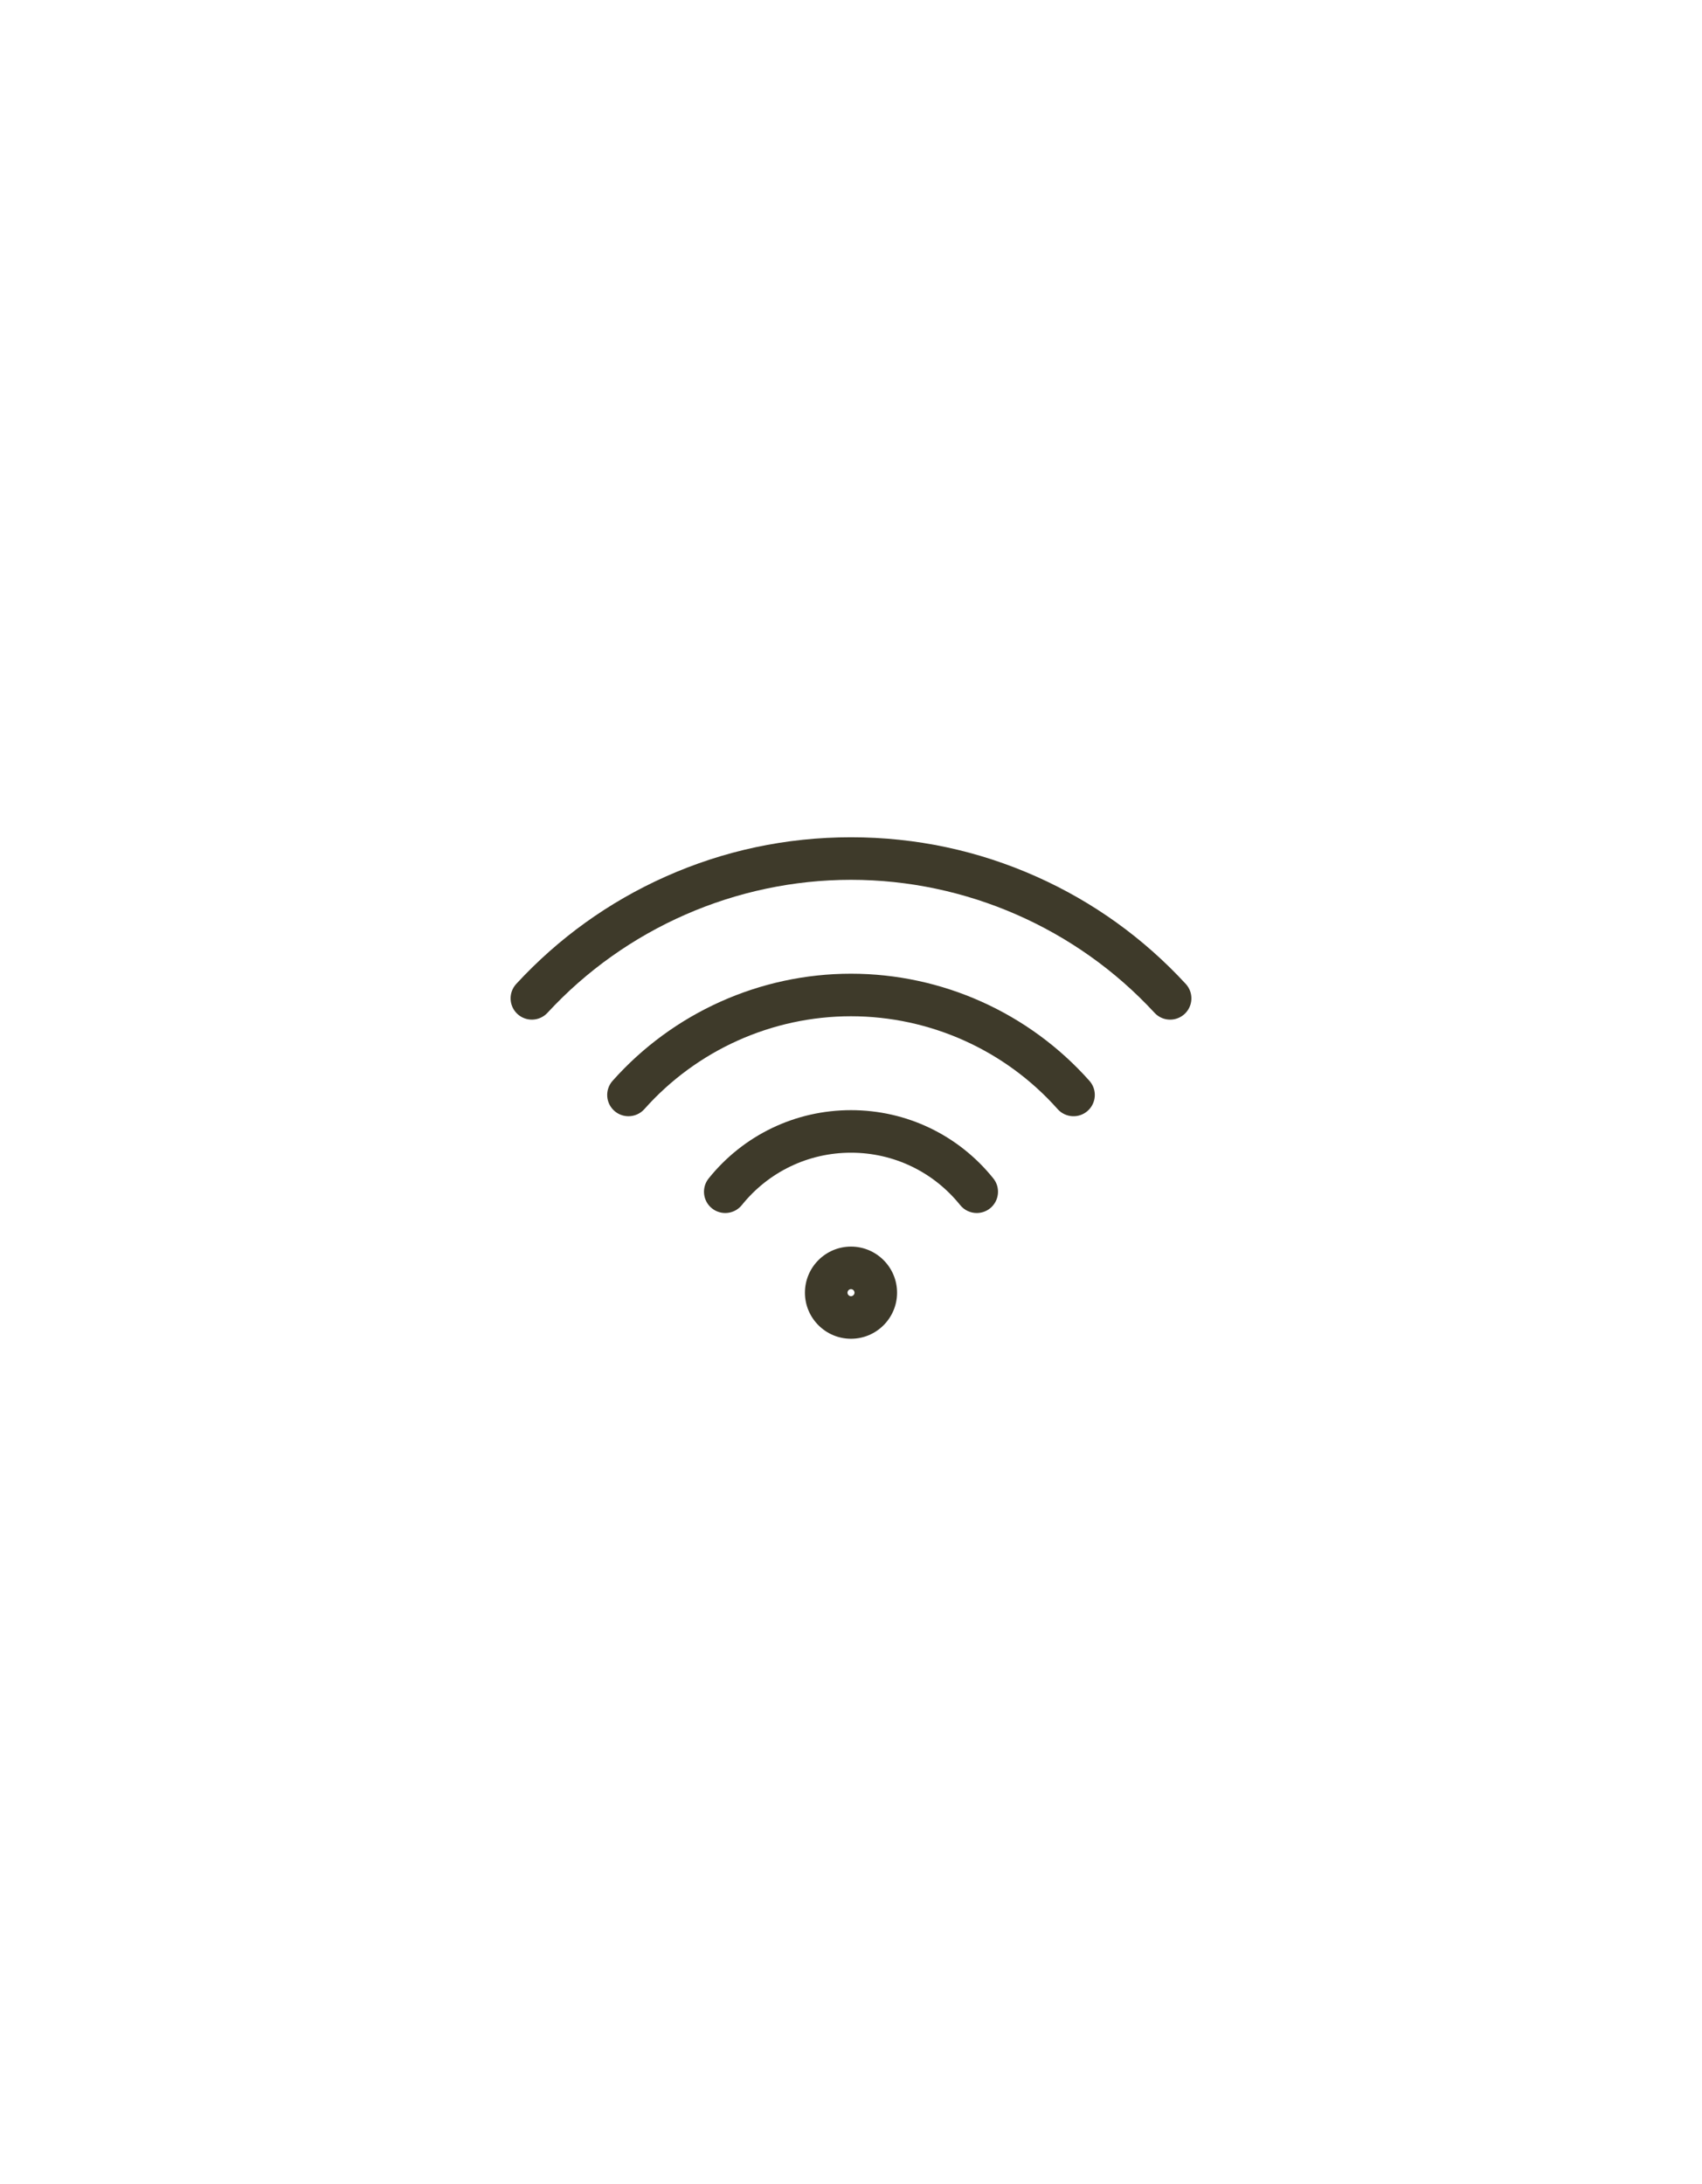 <svg width="60" height="77" viewBox="0 0 60 77" fill="none" xmlns="http://www.w3.org/2000/svg">
<g clip-path="url(#clip0_1370_7879)">
<path d="M18.241 35.746C17.937 35.465 17.918 34.991 18.199 34.686C19.688 33.073 21.454 31.802 23.449 30.909C25.515 29.985 27.719 29.516 30 29.516C32.281 29.516 34.485 29.985 36.551 30.909C38.546 31.802 40.313 33.073 41.801 34.686C42.082 34.991 42.063 35.465 41.759 35.746C41.614 35.879 41.432 35.945 41.25 35.945C41.048 35.945 40.847 35.864 40.699 35.703C37.95 32.724 34.05 31.016 30 31.016C25.95 31.016 22.05 32.724 19.301 35.703C19.02 36.008 18.546 36.027 18.241 35.746ZM37.284 39.099C37.56 39.408 38.034 39.436 38.343 39.161C38.653 38.885 38.681 38.411 38.405 38.102C36.272 35.702 33.208 34.326 30 34.326C26.792 34.326 23.729 35.702 21.595 38.102C21.32 38.411 21.347 38.886 21.657 39.161C21.8 39.288 21.978 39.35 22.155 39.35C22.362 39.35 22.568 39.265 22.716 39.099C24.565 37.019 27.22 35.826 30 35.826C32.78 35.826 35.435 37.019 37.284 39.099ZM33.848 42.482C33.996 42.666 34.214 42.762 34.433 42.762C34.598 42.762 34.764 42.708 34.903 42.597C35.225 42.337 35.277 41.865 35.017 41.542C33.788 40.013 31.959 39.136 30 39.136C28.041 39.136 26.212 40.013 24.983 41.542C24.723 41.865 24.774 42.337 25.097 42.597C25.42 42.856 25.892 42.805 26.152 42.482C27.095 41.309 28.497 40.636 30 40.636C31.503 40.636 32.905 41.309 33.848 42.482ZM30 43.946C30.896 43.946 31.624 44.675 31.624 45.571C31.624 46.466 30.896 47.195 30 47.195C29.104 47.195 28.376 46.466 28.376 45.571C28.376 44.675 29.104 43.946 30 43.946ZM30 45.446C29.933 45.446 29.876 45.503 29.876 45.571C29.876 45.638 29.933 45.695 30 45.695C30.067 45.695 30.124 45.638 30.124 45.571C30.124 45.503 30.067 45.446 30 45.446Z" fill="#3E3A2A"/>
</g>
<defs>
<clipPath id="clip0_1370_7879">
<rect width="24" height="24" fill="white" transform="translate(18 26.355)"/>
</clipPath>
</defs>
</svg>
